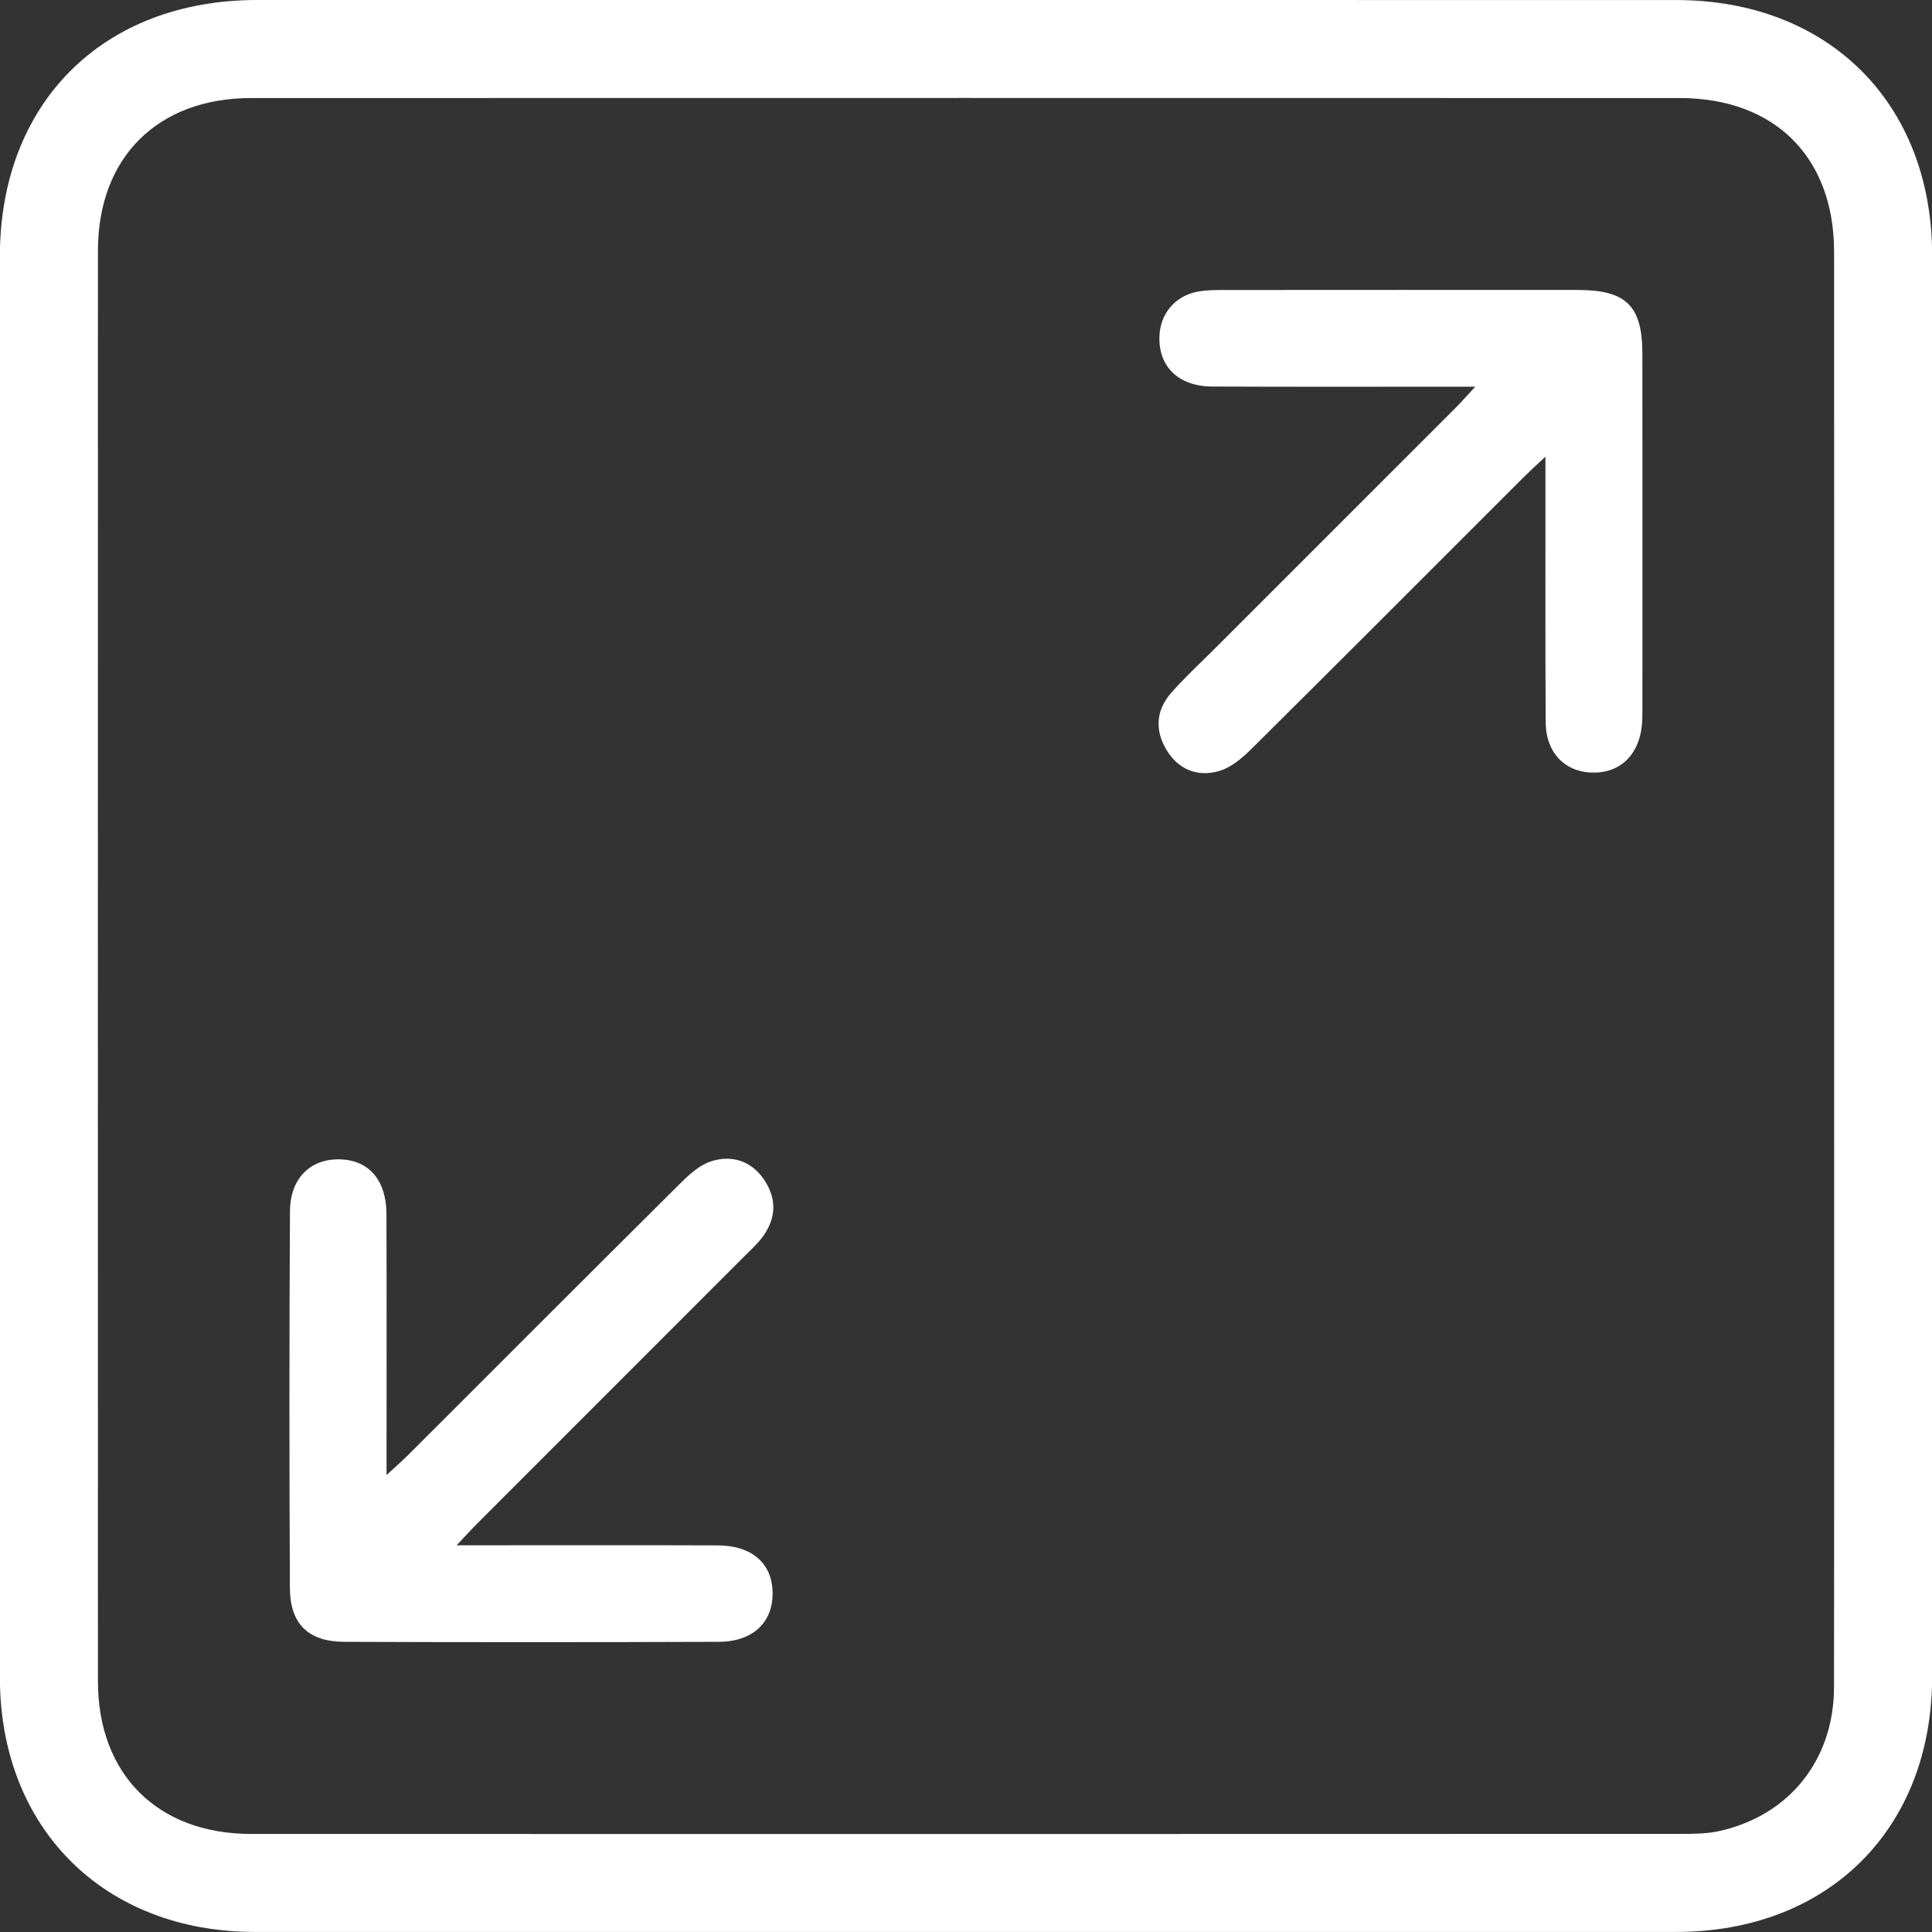 <?xml version="1.0" encoding="utf-8"?>
<!-- Generator: Adobe Illustrator 28.1.0, SVG Export Plug-In . SVG Version: 6.00 Build 0)  -->
<svg version="1.1" id="Layer_1" xmlns="http://www.w3.org/2000/svg" xmlns:xlink="http://www.w3.org/1999/xlink" x="0px" y="0px"
	 viewBox="0 0 56.693 56.693" style="enable-background:new 0 0 56.693 56.693;" xml:space="preserve">
<rect x="0" y="0" width="56.693" height="56.693" fill="#333333" stroke="none"/>
<style type="text/css">
	.st0{fill:#FFFFFF;}
</style>
<g>
	<path class="st0" d="M-0.004,28.276c0-6.916-0.001-13.831,0-20.747c0.001-4.512,3.025-7.528,7.548-7.529
		C21.424,0,35.303,0,49.183,0.001c4.477,0.001,7.513,3.028,7.514,7.494c0.002,13.9,0.002,27.801,0,41.701
		c-0.001,4.466-3.038,7.495-7.514,7.495c-13.903,0.002-27.805,0.002-41.708,0c-4.425-0.001-7.476-3.045-7.478-7.461
		C-0.007,42.246-0.004,35.261-0.004,28.276z M53.821,28.345c0-6.985,0.003-13.969-0.001-20.954c-0.002-2.78-1.741-4.514-4.533-4.514
		c-13.972-0.003-27.944-0.003-41.916,0C4.623,2.878,2.874,4.622,2.874,7.358c-0.003,13.992-0.003,27.985,0,41.977
		c0.001,2.734,1.752,4.48,4.498,4.481c13.995,0.004,27.99,0.002,41.985-0.002c0.367,0,0.743-0.005,1.098-0.084
		c2.051-0.456,3.36-2.091,3.363-4.223C53.825,42.453,53.82,35.399,53.821,28.345z"/>
	<path class="st0" d="M43.292,11.347c-2.69,0-5.201,0.007-7.713-0.004c-0.988-0.004-1.575-0.571-1.557-1.45
		c0.014-0.69,0.467-1.225,1.154-1.341c0.226-0.038,0.459-0.042,0.689-0.042c3.482-0.002,6.963-0.004,10.445-0.001
		c1.405,0.001,1.882,0.467,1.884,1.856c0.005,3.481,0.002,6.962,0.001,10.443c0,0.161,0,0.323-0.016,0.483
		c-0.09,0.886-0.666,1.416-1.496,1.379c-0.783-0.034-1.321-0.602-1.326-1.468c-0.014-2.328-0.006-4.657-0.007-6.985
		c0-0.219,0-0.438,0-0.818c-0.299,0.282-0.479,0.445-0.651,0.616c-2.658,2.656-5.311,5.318-7.979,7.964
		c-0.27,0.268-0.599,0.546-0.95,0.647c-0.629,0.181-1.195-0.043-1.544-0.627c-0.343-0.574-0.303-1.16,0.139-1.664
		c0.394-0.45,0.837-0.857,1.261-1.281c2.364-2.364,4.729-4.727,7.092-7.091C42.875,11.805,43.022,11.636,43.292,11.347z"/>
	<path class="st0" d="M13.399,45.345c0.378,0,0.597,0,0.816,0c2.281,0,4.562-0.006,6.843,0.003c1.013,0.004,1.605,0.53,1.613,1.394
		c0.008,0.868-0.578,1.432-1.578,1.436c-3.663,0.013-7.326,0.014-10.99,0c-1.054-0.004-1.591-0.524-1.596-1.576
		c-0.019-3.686-0.019-7.371,0.002-11.057c0.005-0.983,0.615-1.557,1.49-1.524c0.831,0.031,1.337,0.617,1.341,1.594
		c0.008,2.28,0.003,4.561,0.003,6.841c0,0.223,0,0.446,0,0.828c0.284-0.263,0.465-0.419,0.634-0.588
		c2.673-2.67,5.341-5.345,8.022-8.007c0.255-0.253,0.559-0.518,0.889-0.618c0.593-0.181,1.15-0.007,1.522,0.529
		c0.382,0.55,0.375,1.124-0.013,1.67c-0.145,0.205-0.337,0.378-0.515,0.556c-2.622,2.624-5.245,5.245-7.867,7.869
		C13.843,44.867,13.681,45.047,13.399,45.345z"/>
</g>
</svg>
